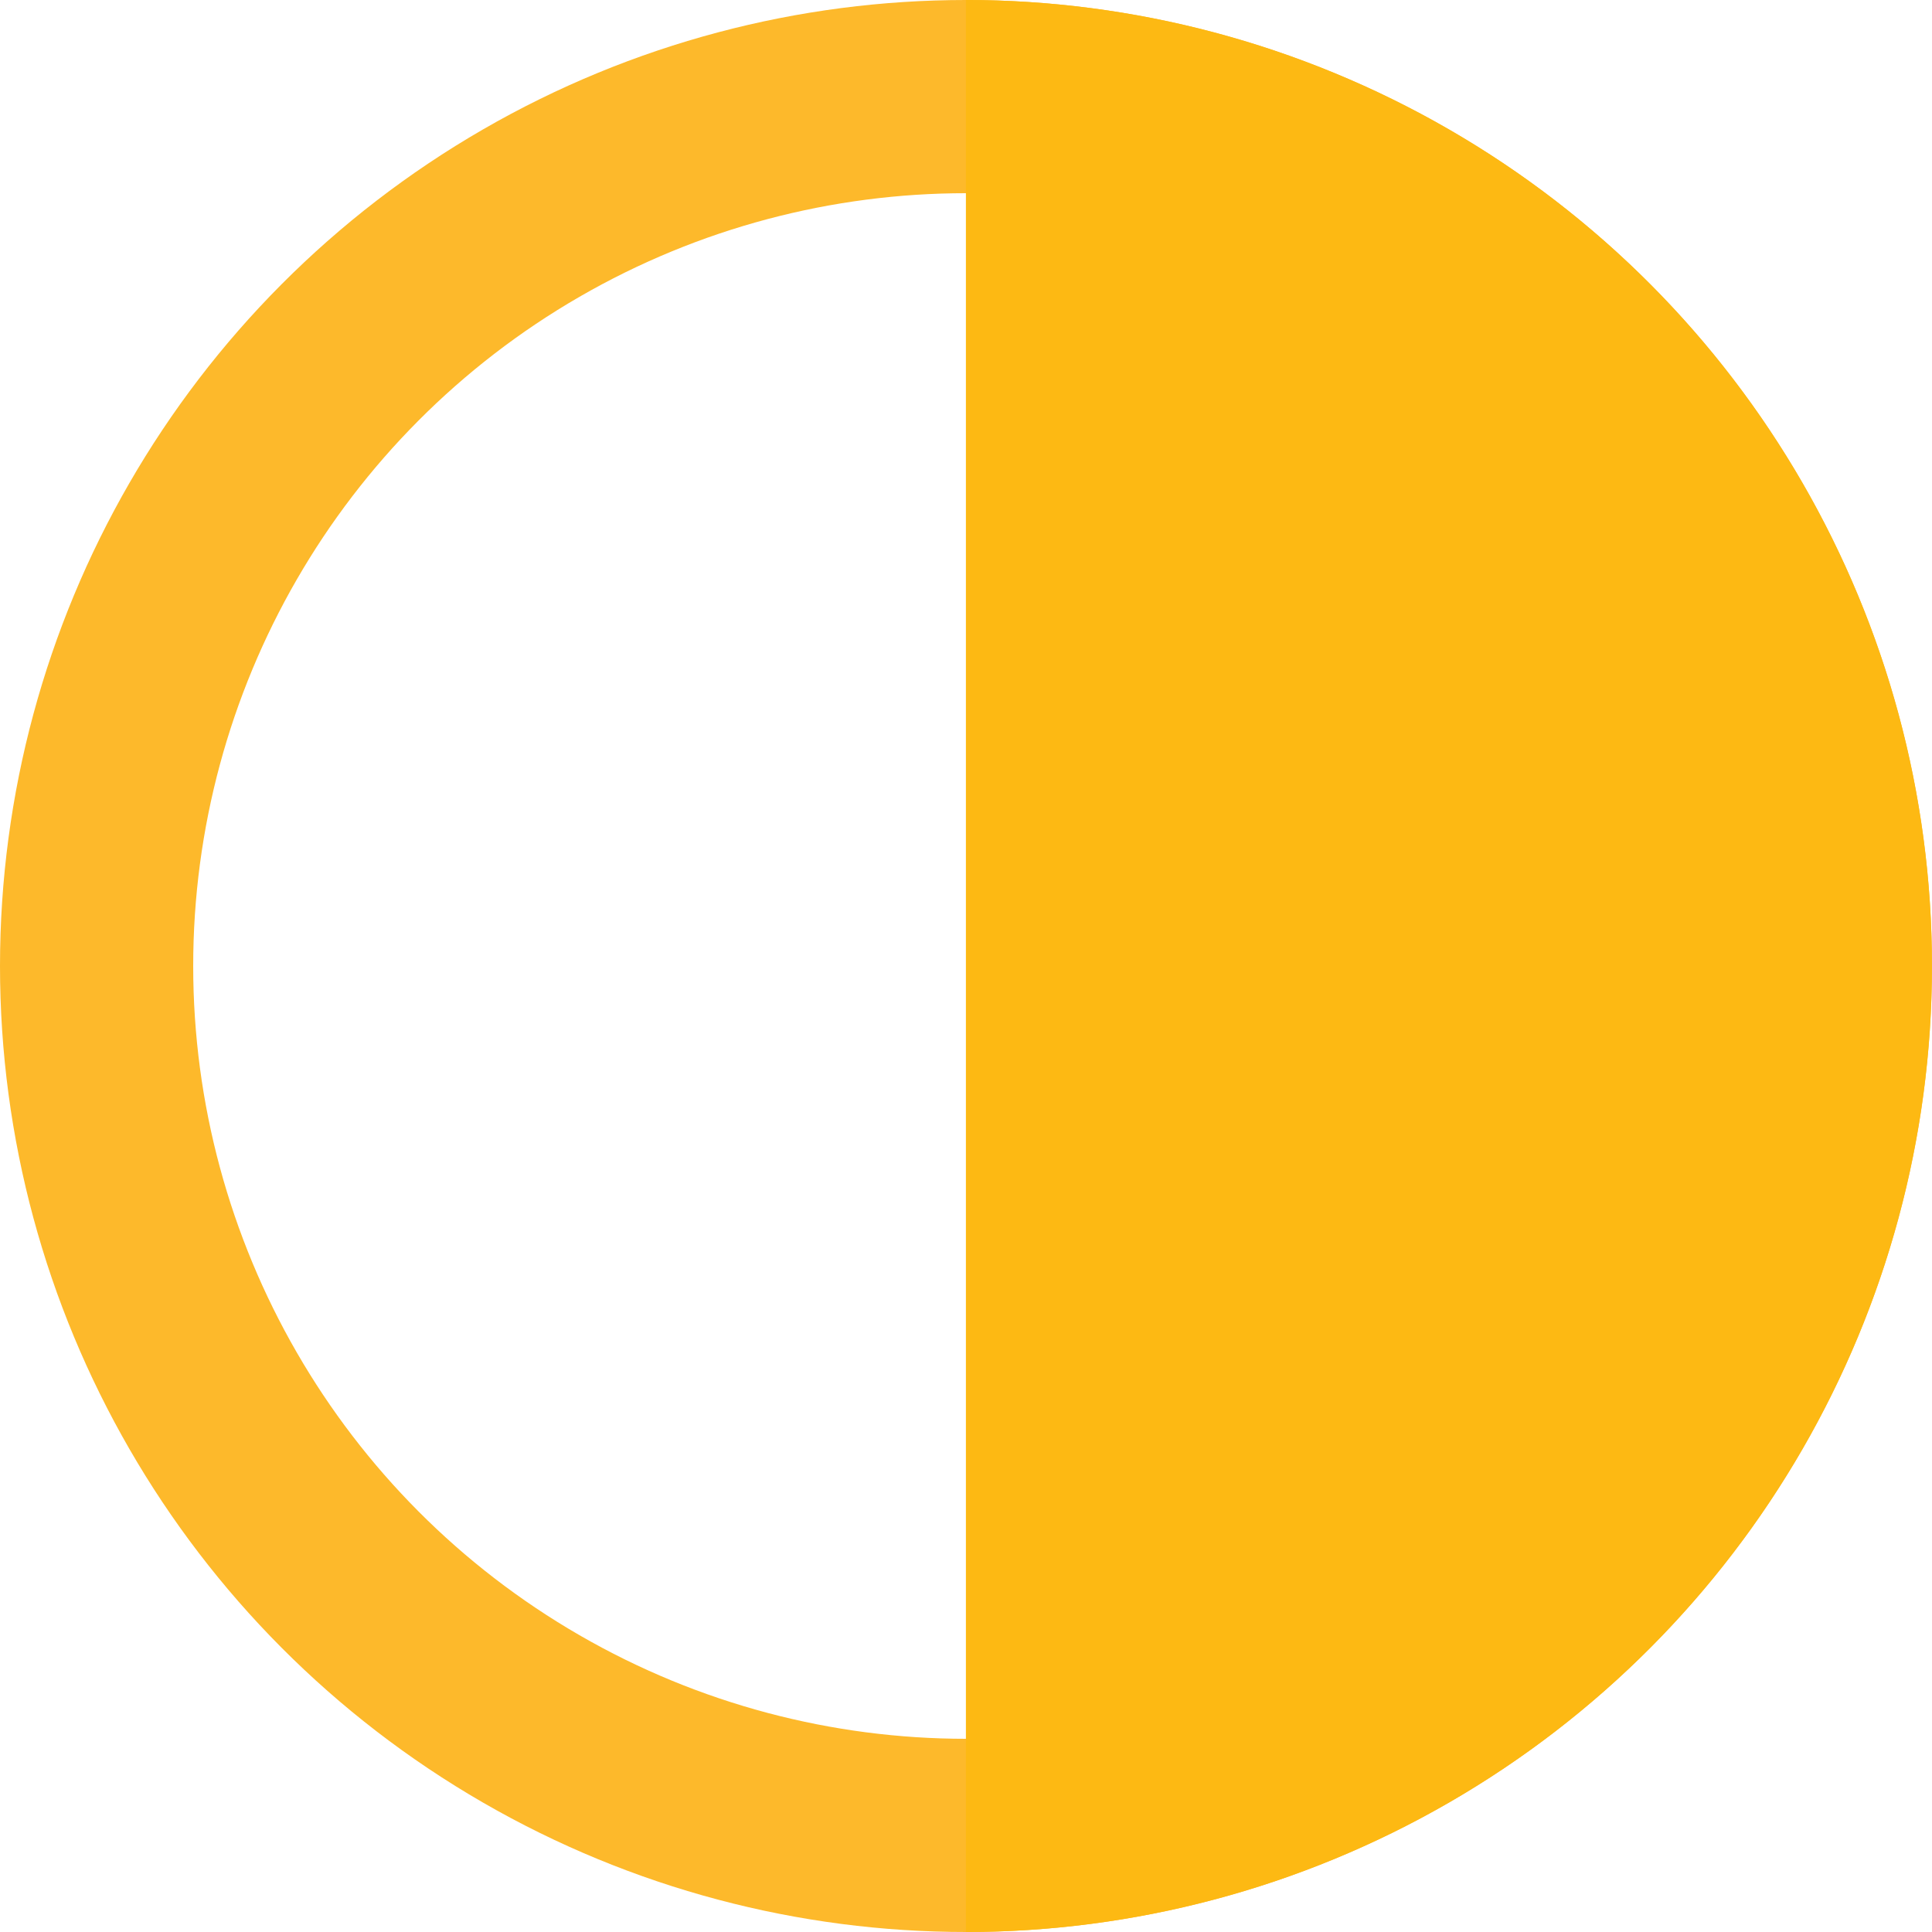 <svg xmlns="http://www.w3.org/2000/svg" width="20" height="20" viewBox="0 0 20 20"><defs><style>.a,.d{fill:none;}.a{stroke:#fdb92b;stroke-width:2px;}.b{fill:#fdb913;}.c{stroke:none;}</style></defs><g class="a" transform="translate(0 0)"><circle class="c" cx="10" cy="10" r="10"/><circle class="d" cx="10" cy="10" r="9"/></g><path class="b" d="M2,20H2V0A10,10,0,1,1,2,20Z" transform="translate(7.999 0)"/></svg>